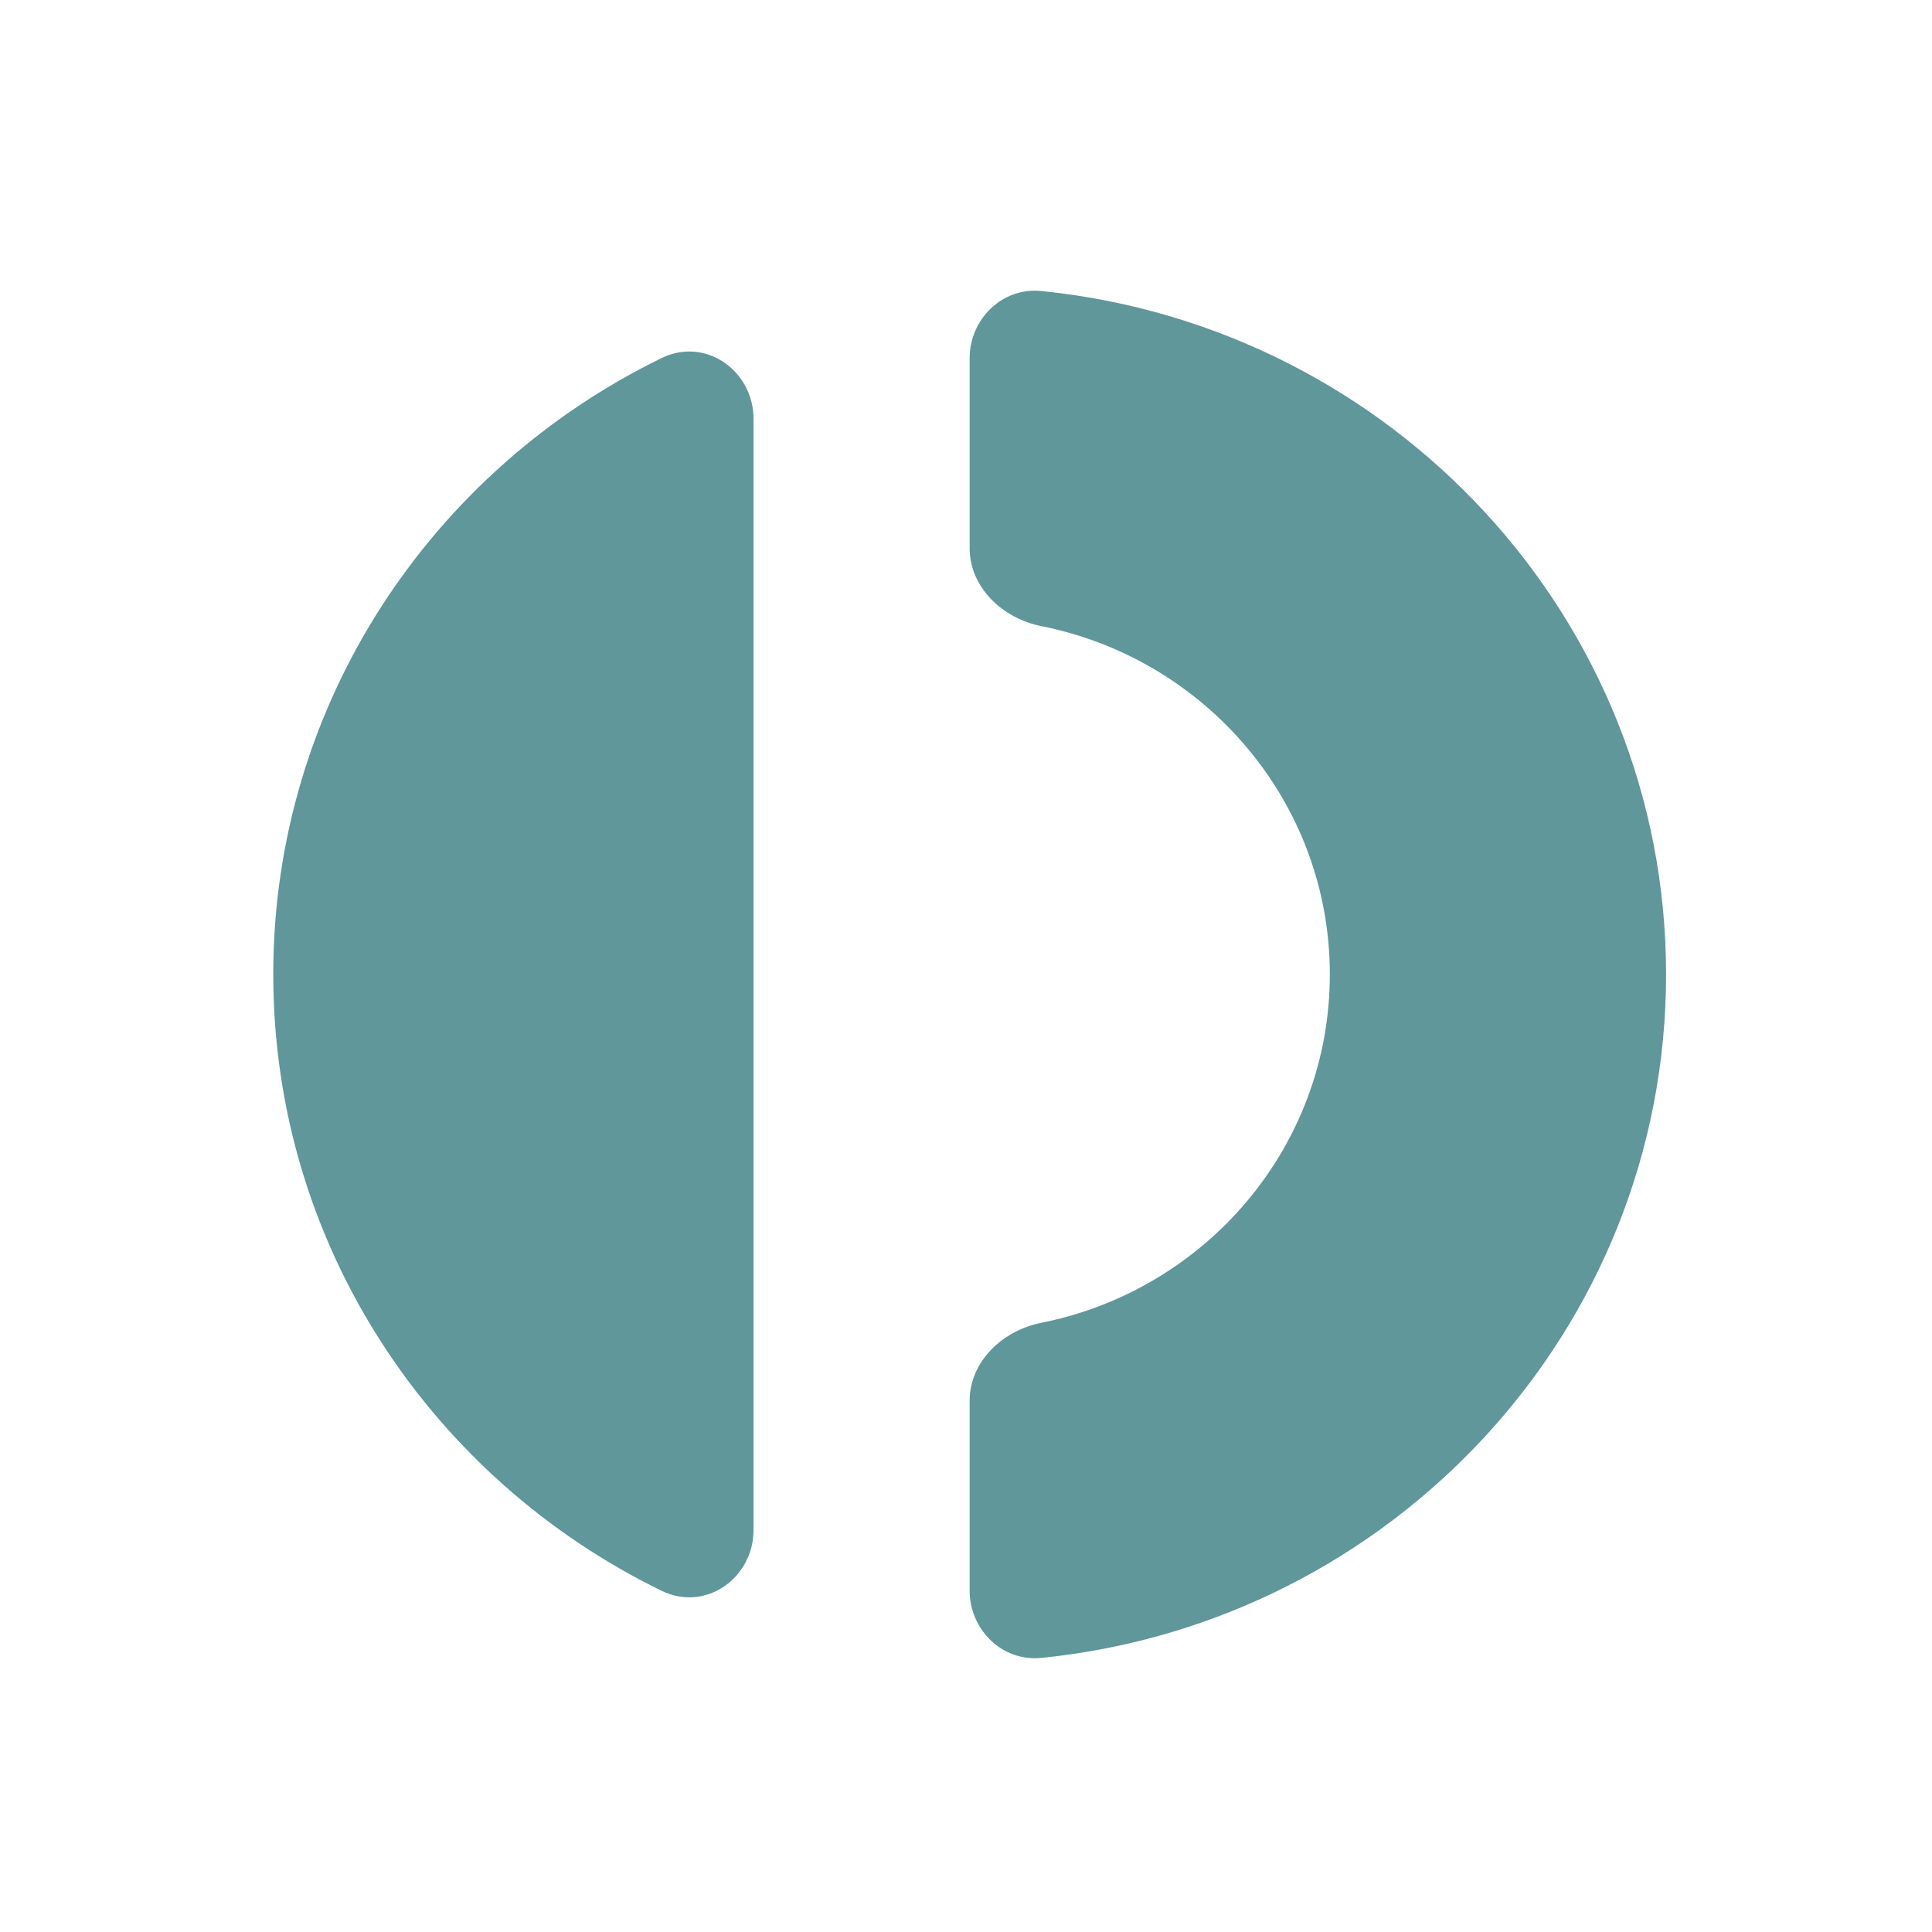 <svg width="25" height="25" viewBox="0 0 25 25" fill="none" xmlns="http://www.w3.org/2000/svg">
<path d="M12.547 20.58C12.547 21.088 12.966 21.505 13.478 21.453C18.017 20.994 21.559 17.209 21.559 12.609C21.559 8.009 18.017 4.225 13.478 3.766C12.966 3.714 12.547 4.131 12.547 4.638V7.091C12.547 7.599 12.969 8.001 13.474 8.102C15.604 8.525 17.208 10.383 17.208 12.609C17.208 14.836 15.604 16.693 13.474 17.117C12.969 17.218 12.547 17.62 12.547 18.128V20.58Z" fill="#5F979B"/>
<path d="M9.751 5.423C9.751 4.797 9.13 4.356 8.562 4.633C5.584 6.084 3.536 9.111 3.536 12.609C3.536 16.108 5.584 19.134 8.562 20.585C9.13 20.862 9.751 20.421 9.751 19.796V5.423Z" fill="#5F979B"/>
</svg>
